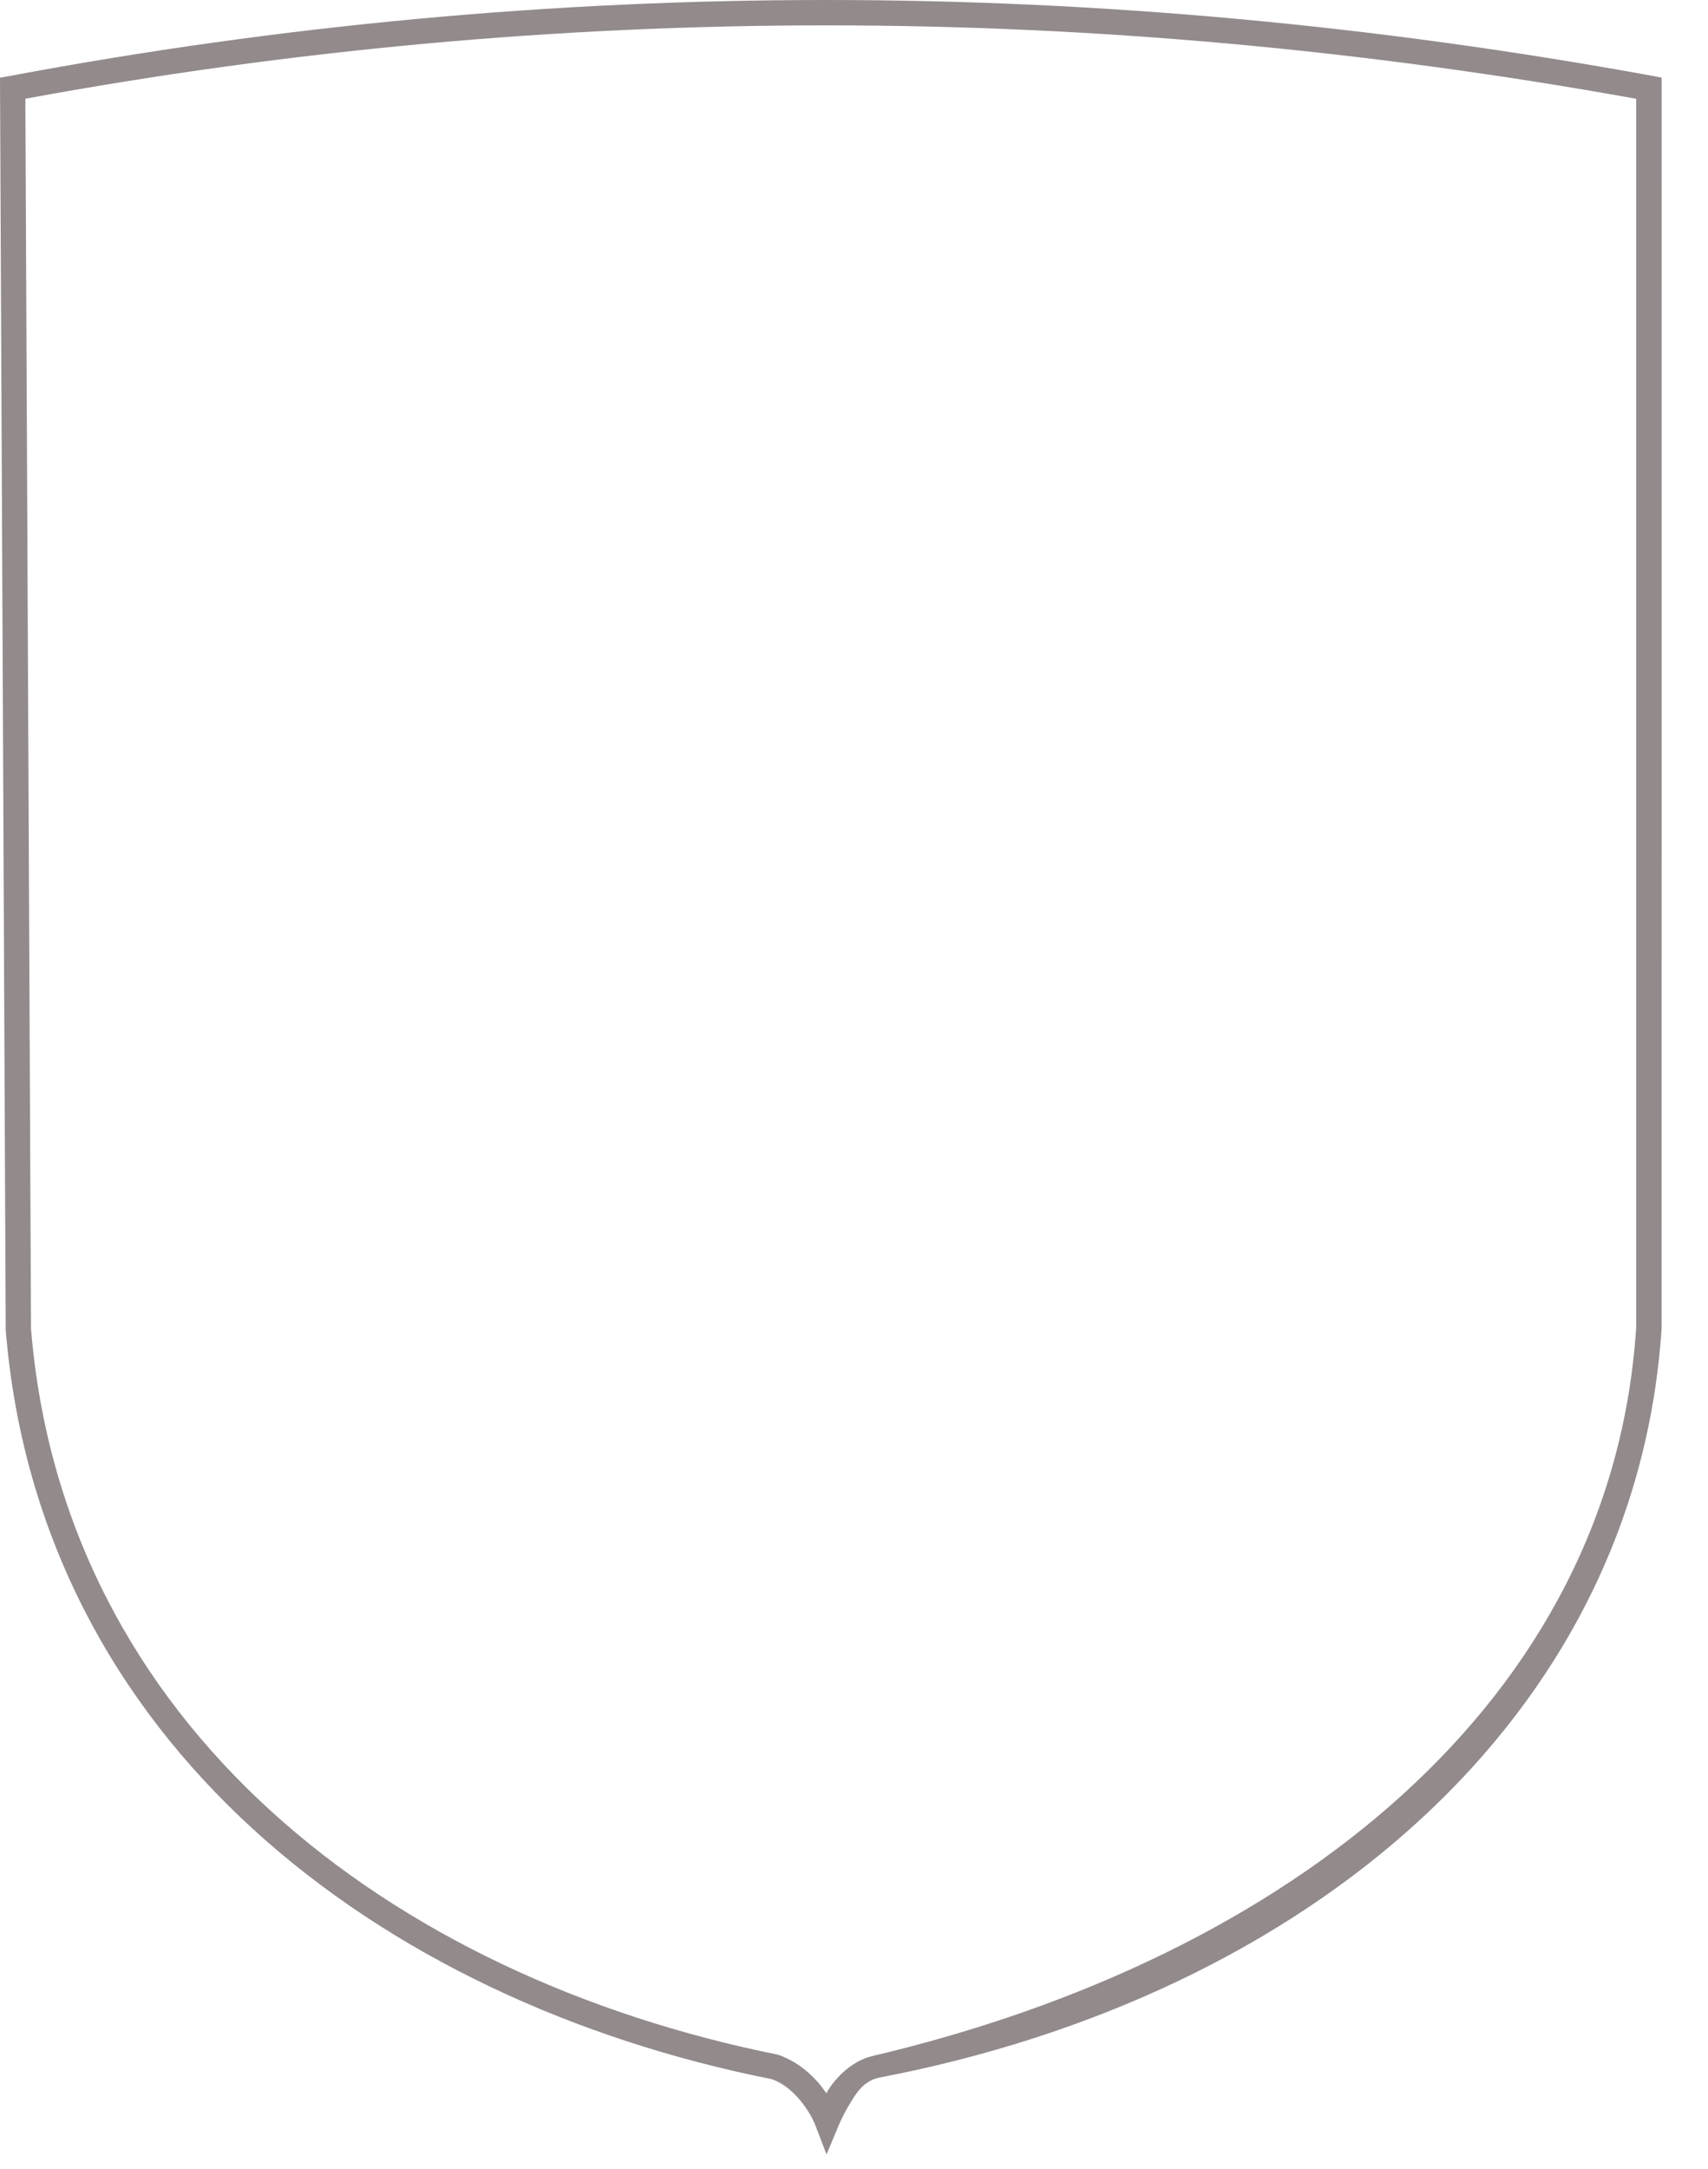 <?xml version="1.0" encoding="utf-8"?>
<svg xmlns="http://www.w3.org/2000/svg" fill="none" height="100%" overflow="visible" preserveAspectRatio="none" style="display: block;" viewBox="0 0 26 33" width="100%">
<path clip-rule="evenodd" d="M0.472 20.215C0.962 26.234 5.916 30.069 11.847 31.261C12.19 31.383 12.426 31.622 12.579 31.846C12.71 31.614 12.967 31.355 13.278 31.281C19.649 29.782 24.54 25.885 24.907 20.194V1.503C20.773 0.759 16.662 0.386 12.575 0.386C8.488 0.386 4.426 0.759 0.386 1.502L0.472 20.215ZM12.41 32.33C12.342 32.148 12.091 31.747 11.746 31.632C5.736 30.436 0.596 26.487 0.087 20.235L0 1.182L0.158 1.154C4.271 0.383 8.411 0 12.575 0C16.737 0 20.925 0.384 25.136 1.151L25.295 1.181L25.294 20.206C24.907 26.139 19.909 30.364 13.374 31.611C13.374 31.611 13.32 31.626 13.303 31.632C13.154 31.692 13.06 31.798 12.953 31.98C12.839 32.16 12.768 32.333 12.768 32.333L12.582 32.778L12.41 32.33Z" fill="#928A8B" fill-rule="evenodd" id="Fill-71"/>
</svg>